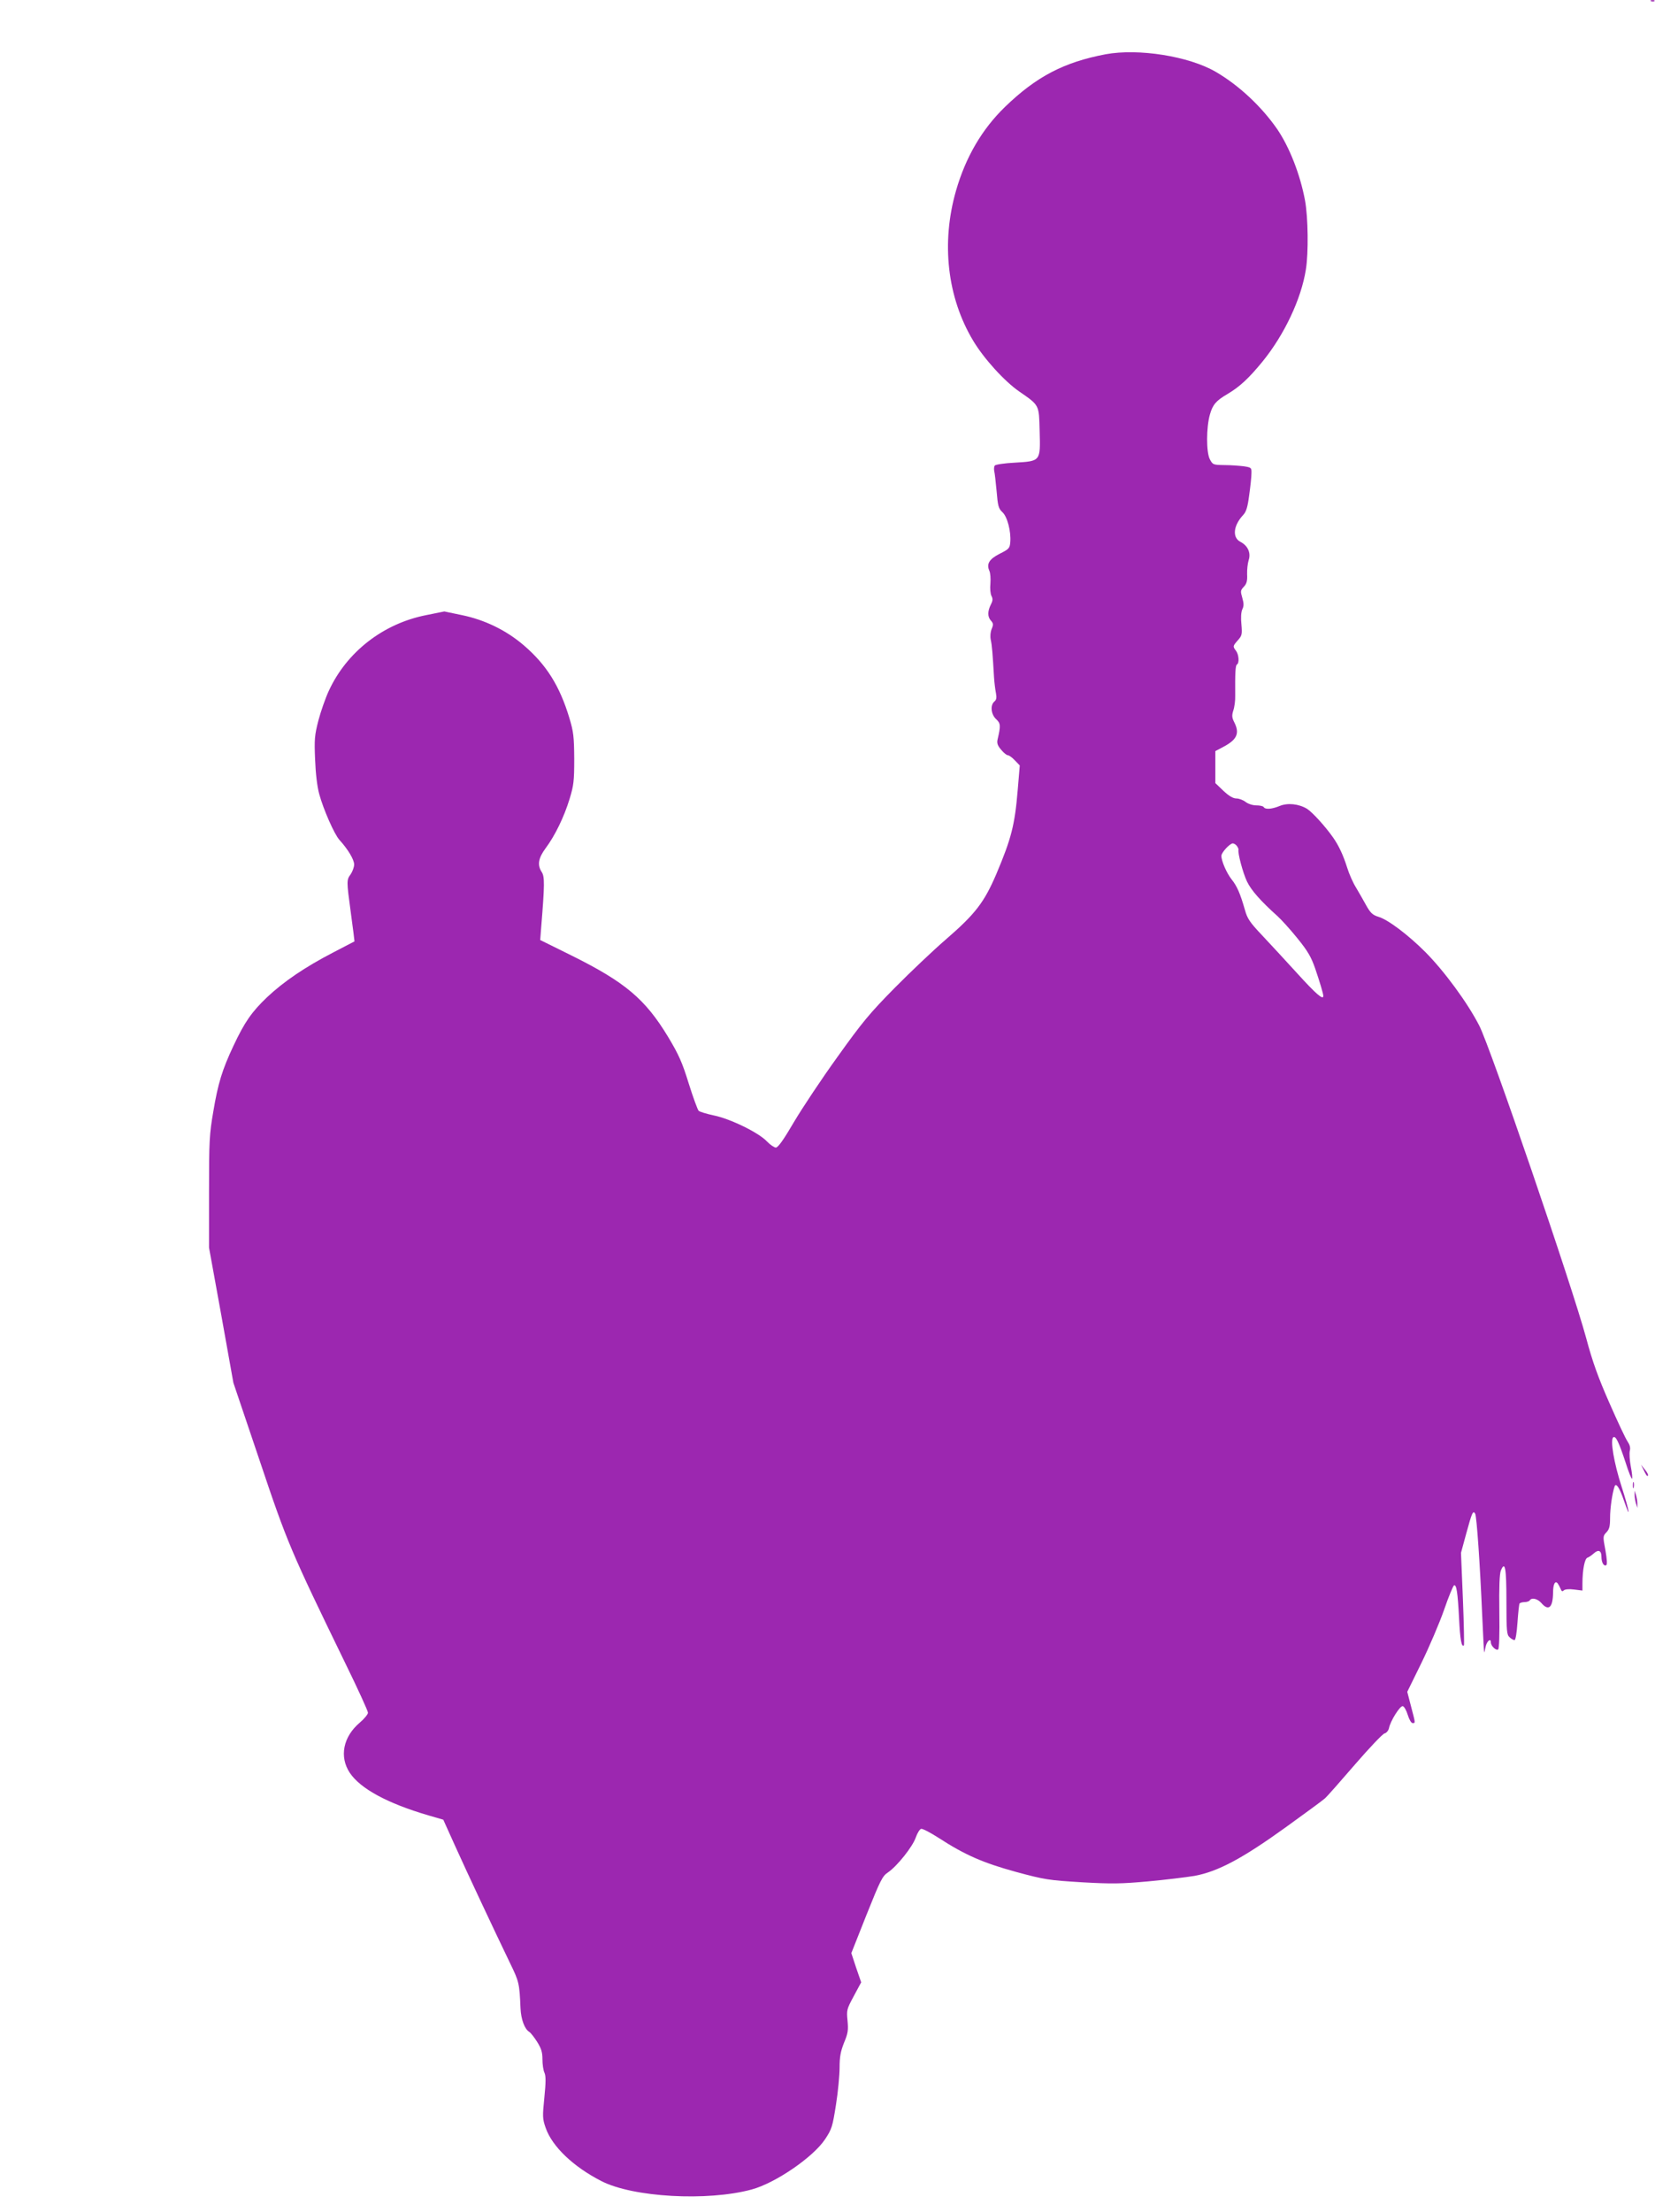<?xml version="1.0" standalone="no"?>
<!DOCTYPE svg PUBLIC "-//W3C//DTD SVG 20010904//EN"
 "http://www.w3.org/TR/2001/REC-SVG-20010904/DTD/svg10.dtd">
<svg version="1.0" xmlns="http://www.w3.org/2000/svg"
 width="958pt" height="1280pt" viewBox="0 0 958 1280"
 preserveAspectRatio="xMidYMid meet">
<g transform="translate(0,1280) scale(0.1,-0.1)"
fill="#9c27b0" stroke="none">
<path d="M9558 12793 c7 -3 16 -2 19 1 4 3 -2 6 -13 5 -11 0 -14 -3 -6 -6z"/>
<path d="M6400 12486 c-242 -46 -401 -129 -583 -305 -133 -129 -227 -290 -283
-484 -87 -302 -51 -618 99 -868 62 -104 182 -236 268 -295 117 -81 113 -75
117 -228 5 -176 6 -174 -143 -183 -61 -3 -113 -11 -117 -17 -4 -6 -5 -20 -3
-31 3 -11 9 -64 14 -118 7 -85 11 -100 34 -121 28 -26 50 -111 45 -173 -3 -35
-7 -40 -61 -67 -61 -31 -78 -59 -60 -99 6 -13 8 -45 6 -73 -3 -29 0 -60 6 -72
9 -17 8 -28 -4 -51 -19 -39 -19 -70 1 -92 14 -16 15 -23 4 -49 -7 -18 -9 -42
-5 -62 7 -31 11 -80 19 -218 2 -30 7 -71 11 -90 5 -27 3 -39 -9 -49 -25 -21
-20 -74 10 -102 27 -25 27 -38 8 -120 -4 -19 1 -34 21 -57 15 -18 32 -32 39
-32 7 0 25 -13 40 -29 l29 -30 -12 -143 c-17 -203 -37 -280 -124 -486 -70
-163 -121 -230 -291 -377 -72 -62 -206 -189 -297 -281 -145 -147 -188 -199
-331 -399 -91 -126 -204 -296 -252 -377 -59 -101 -92 -148 -105 -148 -9 0 -33
16 -52 36 -48 51 -213 131 -307 150 -42 9 -82 21 -88 27 -6 7 -32 77 -57 157
-38 123 -57 166 -120 271 -132 218 -248 316 -558 470 l-182 90 6 77 c20 243
20 290 3 316 -27 41 -20 81 23 139 53 71 106 179 138 284 24 79 27 103 27 233
-1 128 -4 155 -28 235 -56 186 -133 309 -265 422 -102 87 -226 147 -358 174
l-101 21 -104 -21 c-250 -49 -461 -213 -565 -439 -19 -41 -46 -118 -60 -171
-22 -86 -24 -109 -19 -226 3 -80 12 -157 24 -200 24 -88 87 -232 117 -265 50
-55 85 -114 85 -142 0 -16 -10 -42 -21 -58 -23 -31 -23 -39 1 -215 5 -38 12
-93 16 -121 l6 -51 -123 -64 c-164 -85 -286 -168 -383 -259 -89 -85 -130 -144
-194 -280 -66 -140 -90 -219 -117 -380 -23 -133 -25 -172 -25 -467 l0 -322 71
-391 70 -391 151 -447 c162 -483 180 -524 497 -1176 72 -147 131 -276 131
-286 0 -9 -21 -35 -47 -57 -97 -82 -120 -198 -58 -291 61 -91 216 -176 455
-246 l86 -25 69 -153 c69 -153 222 -479 318 -678 51 -105 54 -115 60 -260 3
-65 24 -121 51 -137 7 -4 28 -30 45 -57 25 -40 31 -61 31 -102 0 -29 5 -64 12
-78 8 -19 8 -54 -1 -143 -11 -110 -11 -122 8 -176 38 -108 160 -224 322 -307
183 -94 613 -118 869 -49 138 37 357 187 426 291 39 59 43 72 63 199 12 75 21
172 21 216 0 63 6 93 26 144 23 55 25 73 20 127 -6 61 -5 66 36 142 l43 80
-29 84 -28 85 88 222 c80 200 92 224 124 245 53 36 143 149 161 202 9 26 23
48 31 50 9 2 54 -22 101 -52 154 -100 259 -145 448 -197 167 -45 186 -48 380
-60 176 -10 229 -9 384 5 99 9 221 24 270 32 135 25 276 100 526 280 112 81
215 156 228 168 13 11 91 100 174 196 83 96 160 177 171 180 12 3 23 17 26 30
8 42 64 131 80 128 8 -2 21 -24 29 -51 8 -26 20 -47 28 -47 17 0 17 -3 -9 96
l-22 85 82 167 c45 92 104 230 131 307 26 76 53 141 58 142 14 5 21 -39 29
-193 6 -120 14 -167 28 -154 2 3 0 124 -6 270 l-11 265 31 114 c33 121 39 133
51 113 9 -15 28 -292 41 -592 5 -113 10 -207 11 -210 1 -3 4 10 8 29 6 34 31
56 31 28 0 -20 29 -49 42 -41 6 4 9 86 7 218 -2 143 1 220 9 239 24 58 32 16
32 -177 0 -174 2 -195 18 -209 10 -10 23 -17 29 -17 6 0 13 43 17 102 4 56 9
105 12 110 3 4 16 8 29 8 13 0 27 5 30 10 11 18 45 10 67 -15 42 -49 67 -27
68 60 0 49 12 72 27 53 5 -7 13 -22 17 -32 5 -14 10 -16 18 -8 6 6 30 9 59 5
l49 -6 0 39 c0 81 13 146 29 151 9 3 26 15 38 26 26 23 43 15 43 -21 0 -33 14
-57 28 -48 6 3 4 35 -5 86 -15 79 -15 82 6 104 17 18 21 35 21 84 0 54 12 140
26 181 8 24 29 -7 54 -81 43 -124 32 -62 -13 79 -45 139 -68 275 -48 287 14 9
32 -29 71 -147 17 -54 34 -96 37 -93 3 3 0 35 -7 70 -7 36 -9 77 -6 91 5 18 0
35 -12 53 -11 15 -58 115 -105 222 -66 150 -98 238 -136 380 -81 299 -554
1681 -618 1805 -68 133 -202 315 -312 426 -101 101 -217 188 -271 204 -36 11
-48 23 -76 74 -14 25 -38 68 -55 96 -17 27 -40 79 -51 115 -22 70 -48 127 -82
175 -45 64 -119 145 -150 165 -48 29 -113 36 -160 16 -44 -18 -82 -21 -91 -6
-3 6 -23 10 -43 10 -21 0 -48 9 -62 20 -14 11 -38 20 -53 20 -19 0 -43 14 -75
44 l-47 45 0 92 0 93 49 26 c77 41 93 78 60 142 -13 26 -14 38 -5 67 7 20 12
59 11 86 -1 129 1 175 10 180 15 9 11 57 -5 79 -20 26 -19 28 11 62 23 26 25
34 20 91 -4 38 -2 71 5 87 10 20 9 35 0 67 -11 38 -11 43 9 64 16 17 21 34 19
71 -1 27 3 64 9 83 14 42 -5 84 -48 106 -48 25 -41 94 16 155 18 19 26 46 35
115 7 50 13 106 13 125 1 34 0 35 -44 42 -25 3 -75 7 -112 7 -66 1 -68 2 -85
34 -21 41 -21 184 1 260 16 56 36 79 101 117 71 42 123 90 204 189 125 154
223 360 250 531 16 97 13 305 -5 401 -28 150 -90 308 -161 412 -90 130 -221
253 -355 331 -156 91 -448 137 -638 102z m759 -4580 c6 -8 11 -18 10 -22 -5
-20 25 -133 49 -184 24 -51 81 -115 177 -201 22 -20 74 -77 115 -128 61 -75
80 -109 103 -175 27 -79 46 -143 47 -158 1 -27 -41 9 -150 129 -69 76 -162
176 -206 223 -70 74 -84 95 -98 146 -27 94 -45 136 -77 176 -29 37 -59 106
-59 136 0 19 49 72 66 72 6 0 17 -6 23 -14z"/>
<path d="M9515 4293 c8 -18 18 -33 20 -33 10 0 4 16 -16 40 l-20 25 16 -32z"/>
<path d="M9452 4205 c0 -16 2 -22 5 -12 2 9 2 23 0 30 -3 6 -5 -1 -5 -18z"/>
<path d="M9462 4150 c0 -14 4 -36 8 -50 l8 -25 0 25 c0 14 -4 36 -8 50 l-8 25
0 -25z"/>
</g>
</svg>
